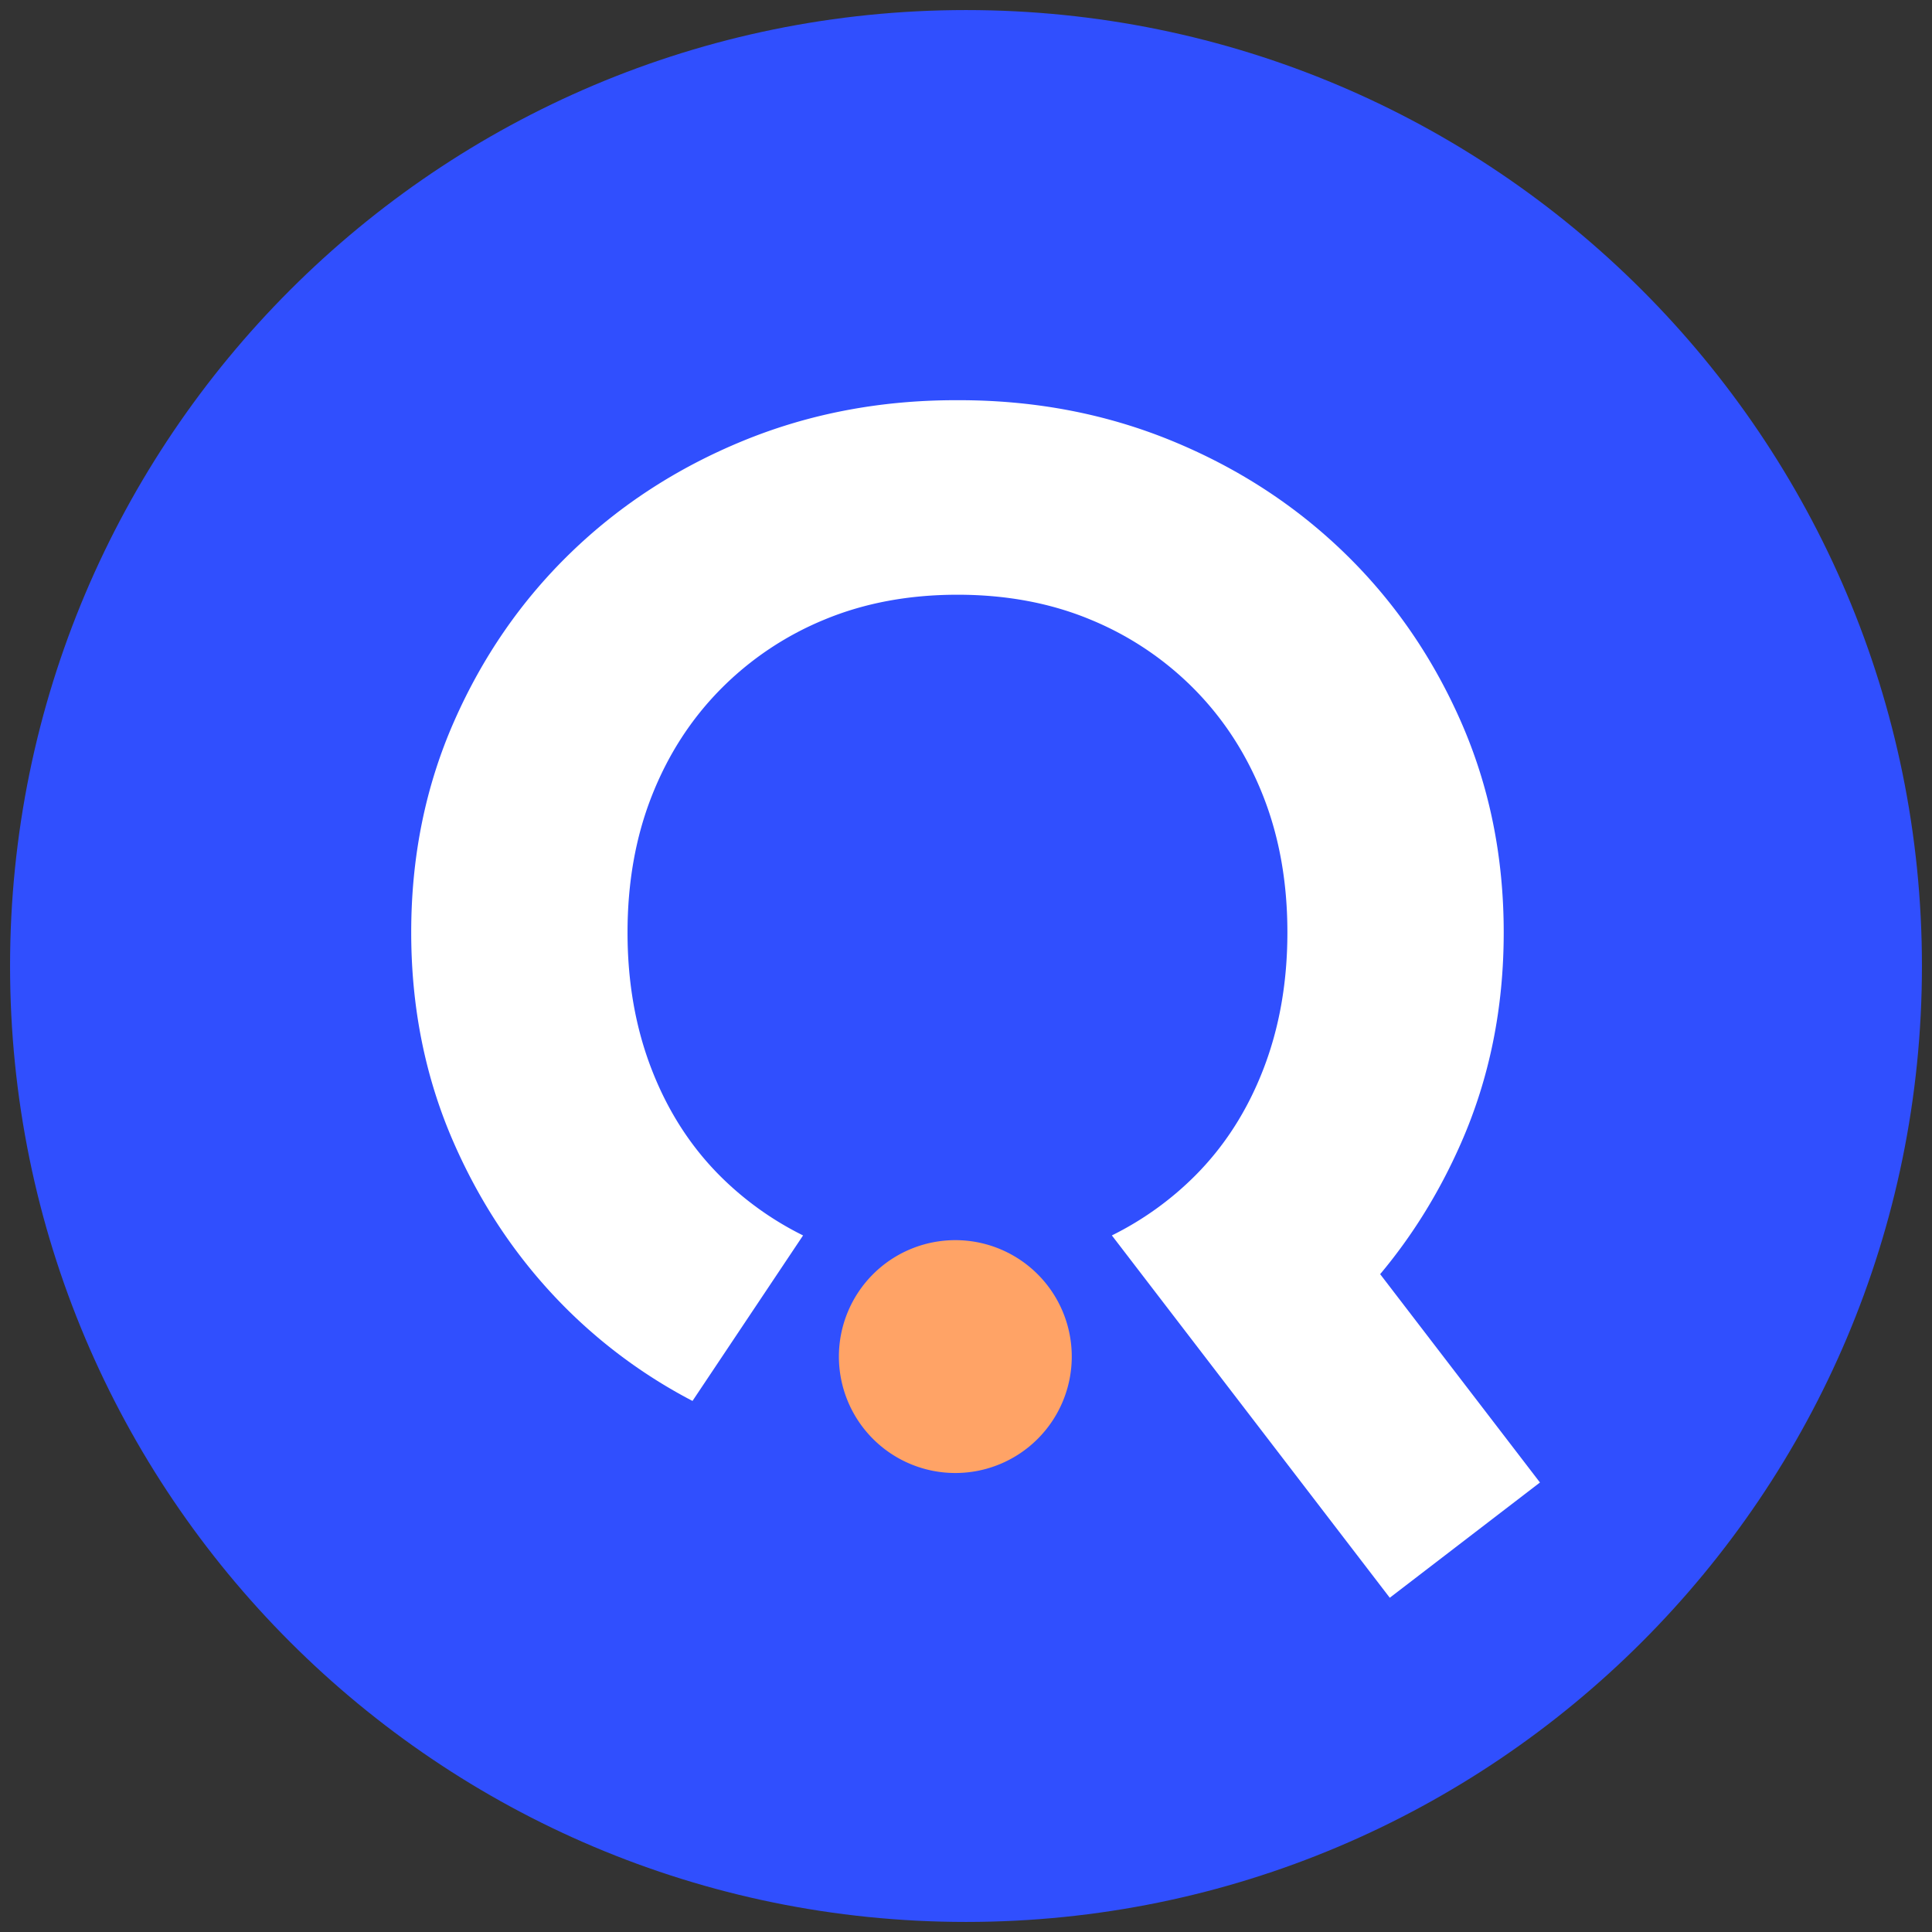 <?xml version="1.0"?>
<svg xmlns="http://www.w3.org/2000/svg" xmlns:xlink="http://www.w3.org/1999/xlink" id="fa49a077-3678-4915-aa41-0510d2c8b914" data-name="Layer 1" width="1920" height="1920" viewBox="0 0 1920 1920">
  <rect x="0" y="0" width="1920" height="1920" fill="#333333" stroke="none"/>
  <defs>
    <style>
      .ab3623f8-db5c-4f78-8082-fefb0a8e3049 {
        fill: none;
      }

      .e1e4f05f-b461-43d6-9296-1545503da550 {
        clip-path: url(#baa771ab-ca31-4f5b-a459-629a2ce5a063);
      }

      .ae323722-4f8c-4976-8d7c-71534b30b1b7 {
        fill: #304ffe;
      }

      .f8d7325d-96e7-4b04-bd65-9d283ba5ca39 {
        fill: #fff;
      }

      .b9e8ca2f-40f1-4b72-9512-f9b8fa738ae5 {
        fill: #ffa366;
      }
    </style>
    <clipPath id="baa771ab-ca31-4f5b-a459-629a2ce5a063">
      <rect class="ab3623f8-db5c-4f78-8082-fefb0a8e3049" x="10" y="10" width="1900" height="1900"/>
    </clipPath>
  </defs>
  <title>Avatar-QueroBolsa-Graduac&#x327;a&#x303;o-RGB-Colorido</title>
  <g id="a719c437-536e-4104-aa79-f3849df4ce1c" data-name="Icon Graduation Light">
    <g class="e1e4f05f-b461-43d6-9296-1545503da550">
      <g class="e1e4f05f-b461-43d6-9296-1545503da550">
        <path class="ae323722-4f8c-4976-8d7c-71534b30b1b7" d="M10,960.001c0-524.671,425.327-950.002,950.002-950.002,524.667,0,949.998,425.331,949.998,950.002,0,524.667-425.331,949.998-949.998,949.998-524.674,0-950.002-425.331-950.002-949.998"/>
        <path class="f8d7325d-96e7-4b04-bd65-9d283ba5ca39" d="M1530.397,1473.288l-158.811-207.045q48.529-57.904,80.256-130.027,42.56-96.638,42.532-209.568,0-112.872-42.532-209.557-42.517-96.643-115.995-167.809-73.436-71.127-171.674-111.361-98.192-40.197-211.108-40.211h-3.094q-112.915,0-211.111,40.211-98.236,40.234-171.674,111.361-73.48,71.159-115.995,167.809-42.561,96.67-42.532,209.557,0,112.926,42.532,209.568,42.517,96.676,115.221,167.81a514.167,514.167,0,0,0,121.791,88.212L798.08,1227.759a313.11,313.11,0,0,1-82.415-59.061q-44.082-44.082-68.052-105.95-24-61.833-23.977-136.101,0-74.235,23.977-135.327,23.957-61.072,68.052-105.939a311.083,311.083,0,0,1,103.618-69.603q59.523-24.718,132.233-24.74,72.719,0,132.236,24.74a311.134,311.134,0,0,1,103.622,69.603q44.082,44.876,68.048,105.939,24,61.126,23.977,135.327,0,74.251-23.977,136.101Q1231.465,1124.63,1187.374,1168.698a313.248,313.248,0,0,1-82.408,59.054l276.173,360.074Z"/>
        <path class="b9e8ca2f-40f1-4b72-9512-f9b8fa738ae5" d="M833.692,1348.15a115.705,115.705,0,1,1,115.704,115.704A115.706,115.706,0,0,1,833.692,1348.15"/>
      </g>
    </g>
  </g>
</svg>

